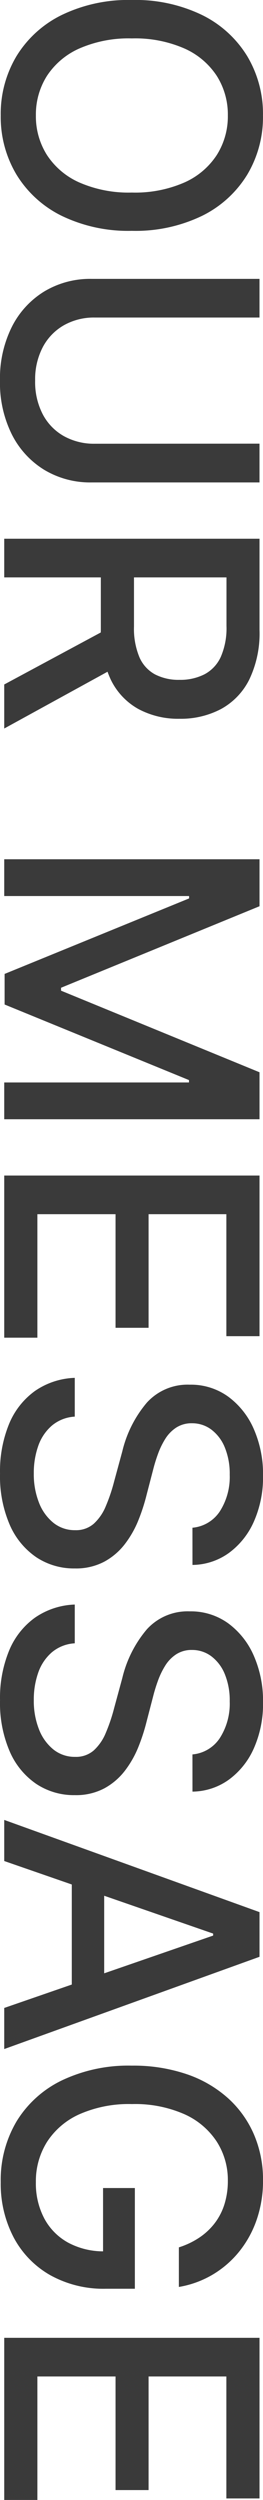 <svg xmlns="http://www.w3.org/2000/svg" width="17.982" height="170.301" viewBox="0 0 17.982 170.301">
  <path id="パス_4004" data-name="パス 4004" d="M17.08-8.727a10.465,10.465,0,0,1-1.023,4.8,7.482,7.482,0,0,1-2.8,3.085A7.625,7.625,0,0,1,9.222.239,7.641,7.641,0,0,1,5.178-.839a7.476,7.476,0,0,1-2.8-3.089,10.472,10.472,0,0,1-1.023-4.8,10.465,10.465,0,0,1,1.023-4.8,7.482,7.482,0,0,1,2.8-3.085,7.641,7.641,0,0,1,4.044-1.078,7.625,7.625,0,0,1,4.036,1.078,7.482,7.482,0,0,1,2.8,3.085A10.465,10.465,0,0,1,17.08-8.727Zm-2.608,0a8.423,8.423,0,0,0-.686-3.592,5.109,5.109,0,0,0-1.875-2.216,4.913,4.913,0,0,0-2.689-.754,4.907,4.907,0,0,0-2.693.754A5.12,5.12,0,0,0,4.658-12.32a8.423,8.423,0,0,0-.686,3.592,8.423,8.423,0,0,0,.686,3.592A5.12,5.12,0,0,0,6.528-2.919a4.907,4.907,0,0,0,2.693.754,4.913,4.913,0,0,0,2.689-.754,5.109,5.109,0,0,0,1.875-2.216A8.423,8.423,0,0,0,14.472-8.727Zm17.105-8.727h2.642v11.48a6.1,6.1,0,0,1-.861,3.243,5.977,5.977,0,0,1-2.42,2.216A7.866,7.866,0,0,1,27.281.29a7.846,7.846,0,0,1-3.648-.805,5.977,5.977,0,0,1-2.42-2.216,6.1,6.1,0,0,1-.861-3.243v-11.48h2.634V-6.187a4.179,4.179,0,0,0,.524,2.105A3.716,3.716,0,0,0,25-2.638a4.71,4.71,0,0,0,2.284.524,4.753,4.753,0,0,0,2.3-.524,3.652,3.652,0,0,0,1.483-1.445,4.233,4.233,0,0,0,.516-2.105ZM38.054,0V-17.455h6.222a7.256,7.256,0,0,1,3.371.7,4.647,4.647,0,0,1,2.007,1.93,5.891,5.891,0,0,1,.665,2.842,5.744,5.744,0,0,1-.669,2.817,4.553,4.553,0,0,1-2.011,1.888,7.489,7.489,0,0,1-3.371.673H39.554V-8.872h4.474a5.065,5.065,0,0,0,2.084-.366,2.427,2.427,0,0,0,1.18-1.065,3.506,3.506,0,0,0,.375-1.679,3.646,3.646,0,0,0-.379-1.713A2.524,2.524,0,0,0,46.1-14.808a4.891,4.891,0,0,0-2.109-.388H40.688V0ZM46.67-7.875,50.983,0h-3L43.756-7.875Zm13.219-9.58h3.2L68.642-3.886h.2L74.4-17.455h3.2V0H75.094V-12.631h-.162L69.784-.026H67.7L62.557-12.639h-.162V0H59.889ZM81.435,0V-17.455H92.378v2.267h-8.31v5.318h7.739v2.259H84.068v5.344H92.48V0Zm23.991-12.869a2.5,2.5,0,0,0-1.125-1.879,4.345,4.345,0,0,0-2.489-.669,4.687,4.687,0,0,0-1.858.337,2.874,2.874,0,0,0-1.214.92,2.177,2.177,0,0,0-.43,1.325,1.925,1.925,0,0,0,.294,1.074,2.492,2.492,0,0,0,.776.754,5.374,5.374,0,0,0,1.036.5,10.958,10.958,0,0,0,1.065.328l1.7.443a13,13,0,0,1,1.713.554,6.867,6.867,0,0,1,1.628.92,4.458,4.458,0,0,1,1.214,1.415,4.129,4.129,0,0,1,.464,2.02,4.657,4.657,0,0,1-.763,2.634,5.147,5.147,0,0,1-2.207,1.815,8.306,8.306,0,0,1-3.49.665,8.467,8.467,0,0,1-3.392-.622A5.21,5.21,0,0,1,96.111-2.1a5.092,5.092,0,0,1-.895-2.723h2.642a2.664,2.664,0,0,0,.618,1.572,3.229,3.229,0,0,0,1.389.929,5.507,5.507,0,0,0,1.862.3,5.267,5.267,0,0,0,1.99-.354,3.279,3.279,0,0,0,1.376-.989,2.325,2.325,0,0,0,.5-1.487,1.841,1.841,0,0,0-.439-1.27,3.324,3.324,0,0,0-1.185-.818,11.761,11.761,0,0,0-1.683-.571l-2.062-.562a7.991,7.991,0,0,1-3.32-1.679,3.765,3.765,0,0,1-1.223-2.932,4.358,4.358,0,0,1,.818-2.634,5.405,5.405,0,0,1,2.216-1.751,7.63,7.63,0,0,1,3.153-.626,7.453,7.453,0,0,1,3.132.622,5.291,5.291,0,0,1,2.143,1.709,4.338,4.338,0,0,1,.818,2.493Zm15.443,0a2.5,2.5,0,0,0-1.125-1.879,4.345,4.345,0,0,0-2.489-.669,4.687,4.687,0,0,0-1.858.337,2.874,2.874,0,0,0-1.214.92,2.177,2.177,0,0,0-.43,1.325,1.925,1.925,0,0,0,.294,1.074,2.492,2.492,0,0,0,.776.754,5.374,5.374,0,0,0,1.036.5,10.958,10.958,0,0,0,1.065.328l1.7.443a13,13,0,0,1,1.713.554,6.867,6.867,0,0,1,1.628.92,4.458,4.458,0,0,1,1.214,1.415,4.129,4.129,0,0,1,.464,2.02,4.657,4.657,0,0,1-.763,2.634,5.147,5.147,0,0,1-2.207,1.815,8.306,8.306,0,0,1-3.49.665A8.467,8.467,0,0,1,113.8-.332,5.21,5.21,0,0,1,111.554-2.1a5.092,5.092,0,0,1-.895-2.723H113.3a2.664,2.664,0,0,0,.618,1.572,3.229,3.229,0,0,0,1.389.929,5.507,5.507,0,0,0,1.862.3,5.267,5.267,0,0,0,1.99-.354,3.279,3.279,0,0,0,1.376-.989,2.325,2.325,0,0,0,.5-1.487,1.841,1.841,0,0,0-.439-1.27,3.324,3.324,0,0,0-1.185-.818,11.761,11.761,0,0,0-1.683-.571l-2.062-.562a7.991,7.991,0,0,1-3.32-1.679,3.765,3.765,0,0,1-1.223-2.932,4.358,4.358,0,0,1,.818-2.634,5.405,5.405,0,0,1,2.216-1.751,7.63,7.63,0,0,1,3.153-.626,7.453,7.453,0,0,1,3.132.622,5.291,5.291,0,0,1,2.143,1.709,4.338,4.338,0,0,1,.818,2.493ZM128.131,0h-2.8l6.281-17.455h3.043L140.94,0h-2.8L133.21-14.284h-.136Zm.469-6.835h9.068v2.216H128.6Zm25.849-5.105a5.486,5.486,0,0,0-.661-1.393,4.423,4.423,0,0,0-.984-1.057,4.175,4.175,0,0,0-1.3-.669,5.285,5.285,0,0,0-1.6-.23,4.827,4.827,0,0,0-2.659.759,5.149,5.149,0,0,0-1.871,2.22,8.378,8.378,0,0,0-.686,3.575,8.385,8.385,0,0,0,.69,3.588,5.129,5.129,0,0,0,1.892,2.224,5.017,5.017,0,0,0,2.736.759,5.1,5.1,0,0,0,2.484-.58,4.065,4.065,0,0,0,1.645-1.641,5.11,5.11,0,0,0,.584-2.5l.682.128h-4.994V-8.932h6.861v1.986a7.492,7.492,0,0,1-.933,3.814,6.411,6.411,0,0,1-2.574,2.493,7.834,7.834,0,0,1-3.754.878,7.809,7.809,0,0,1-4.155-1.091,7.38,7.38,0,0,1-2.783-3.1,10.608,10.608,0,0,1-1-4.768,11.345,11.345,0,0,1,.58-3.75,8.153,8.153,0,0,1,1.632-2.825,7.127,7.127,0,0,1,2.48-1.781,7.78,7.78,0,0,1,3.124-.618,8.111,8.111,0,0,1,2.638.418,7.168,7.168,0,0,1,2.182,1.185,6.765,6.765,0,0,1,1.589,1.82,6.726,6.726,0,0,1,.852,2.331ZM160.611,0V-17.455h10.943v2.267h-8.31v5.318h7.739v2.259h-7.739v5.344h8.412V0Z" transform="translate(0.289 -1.355) rotate(90)" fill="#3a3a3a"/>
</svg>

